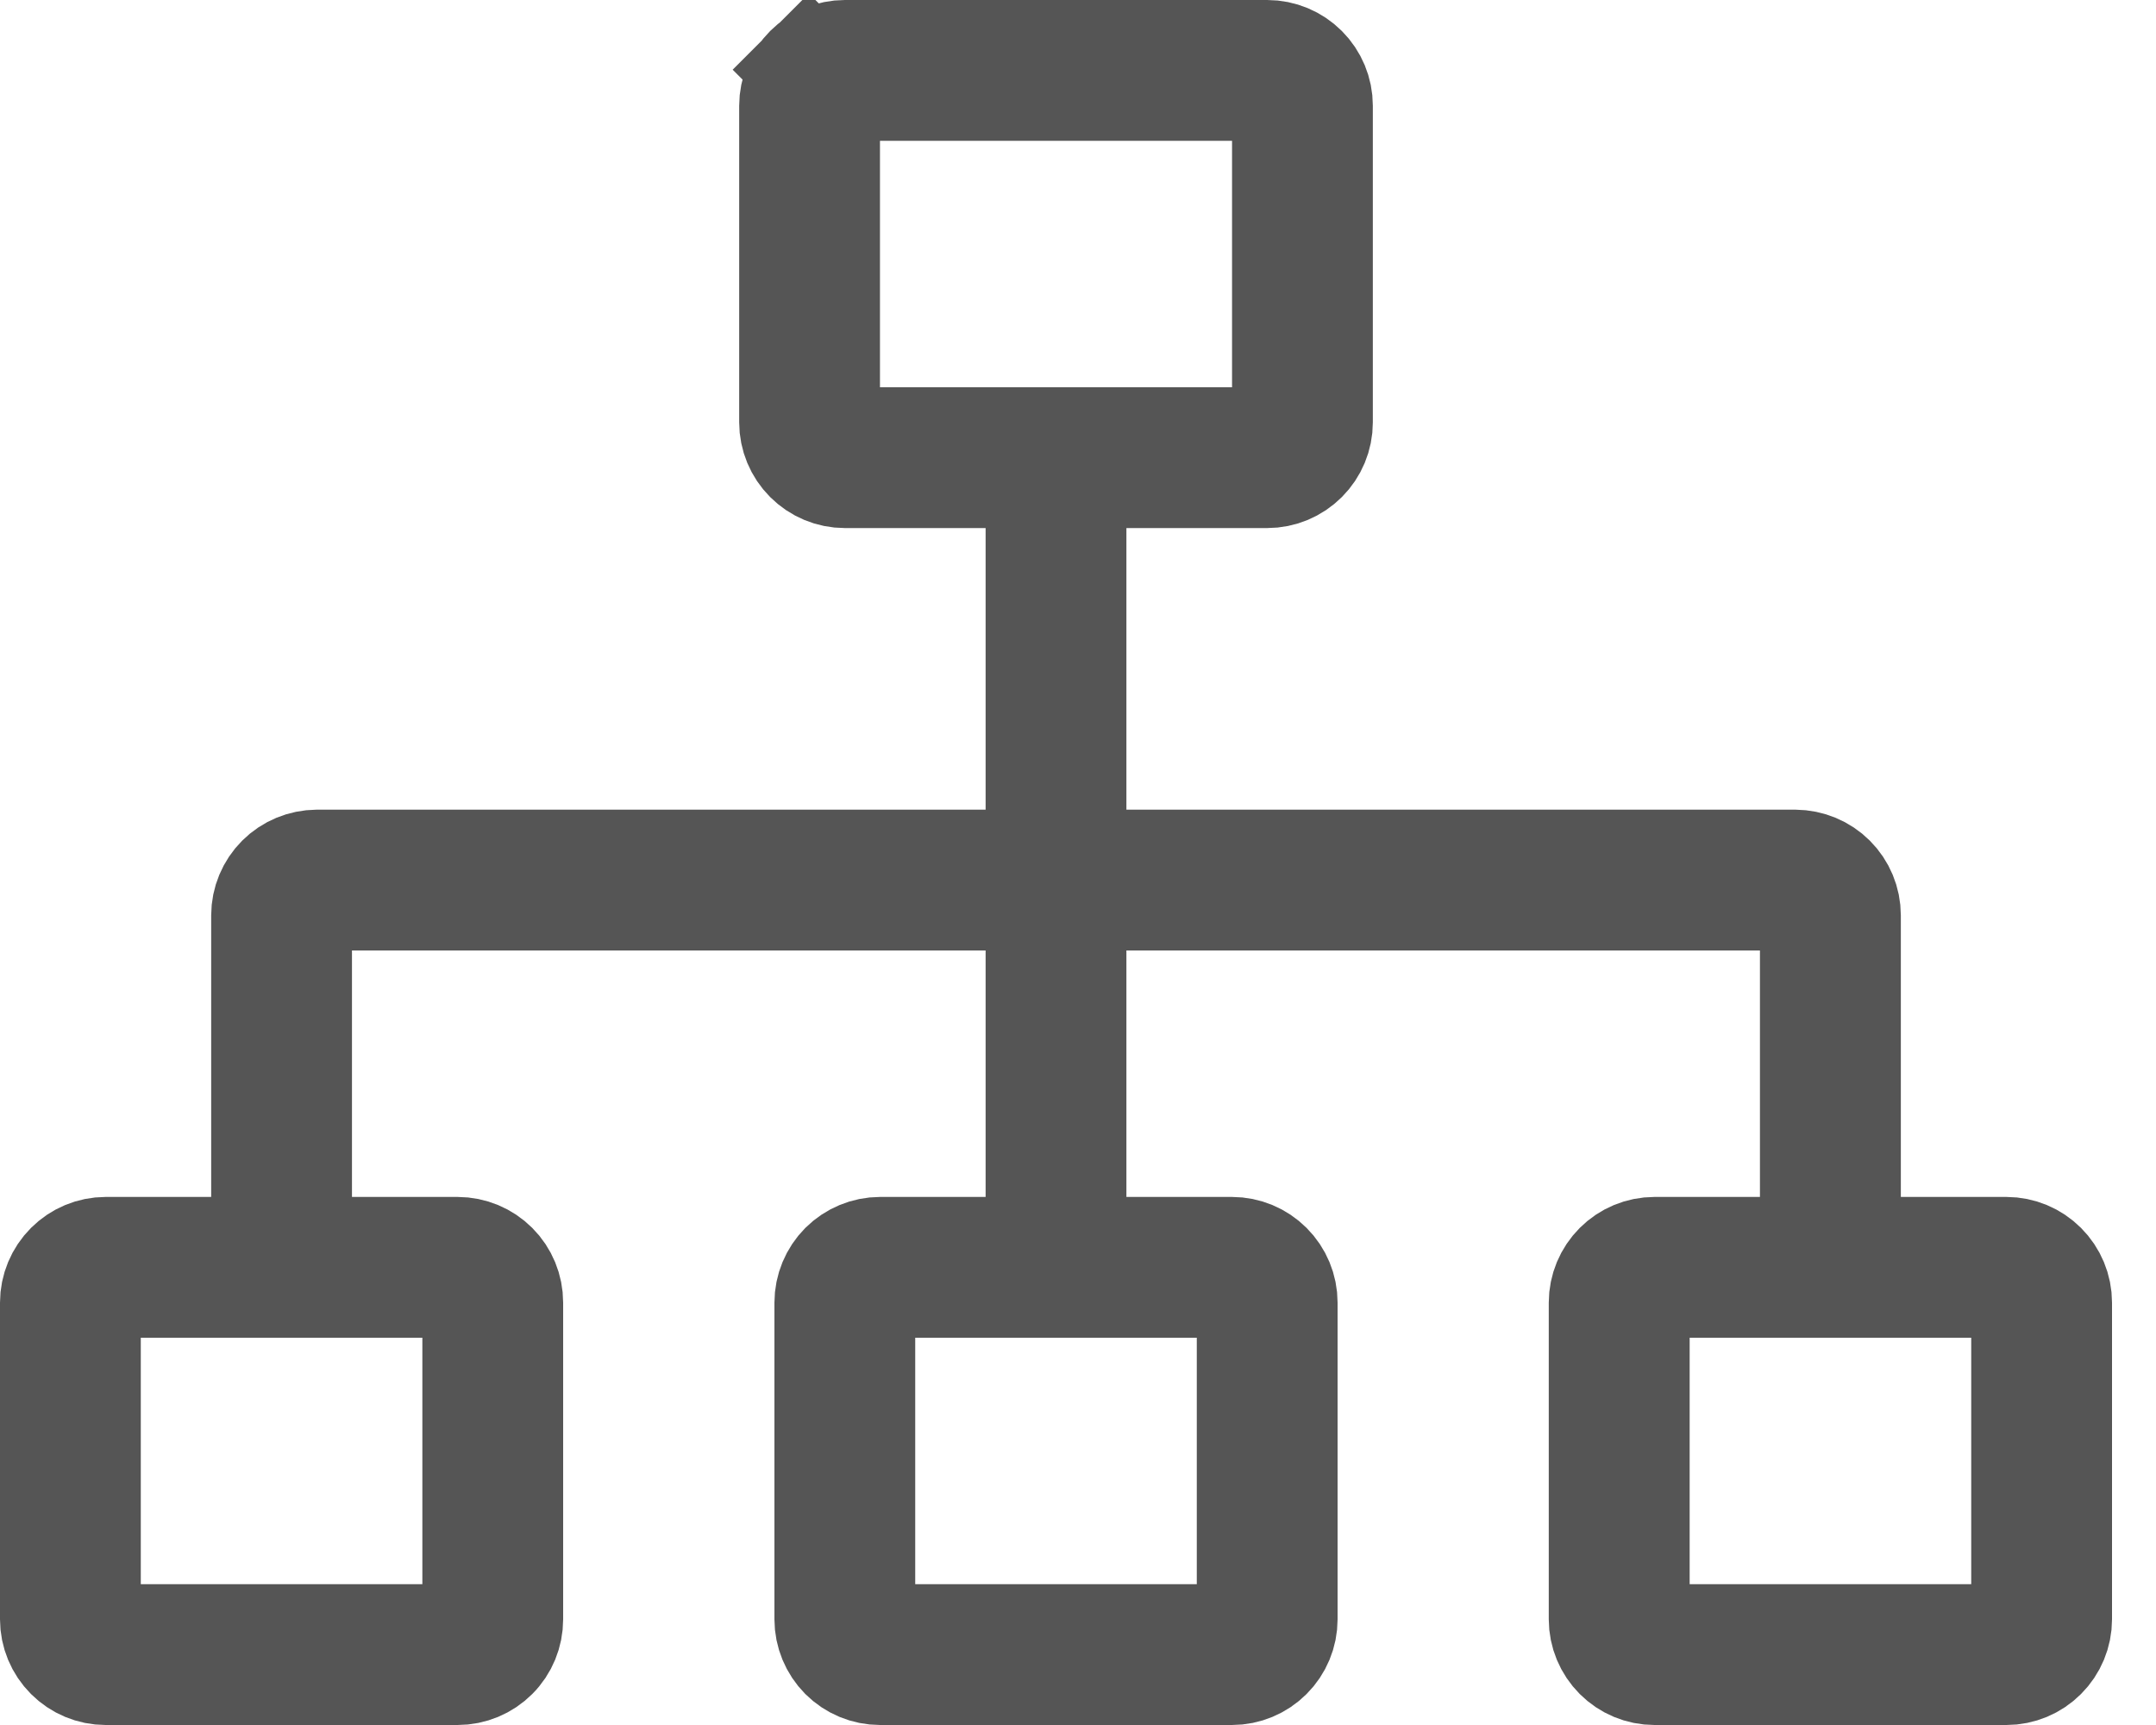 <svg width="20" height="16" viewBox="0 0 20 16" fill="none" xmlns="http://www.w3.org/2000/svg">
<path d="M17.133 11.102V11.602H17.633H18.612C18.739 11.602 18.861 11.653 18.951 11.743C19.041 11.833 19.092 11.955 19.092 12.082V15.02C19.092 15.147 19.041 15.269 18.951 15.359C18.861 15.449 18.739 15.5 18.612 15.5H15.348C15.22 15.5 15.098 15.449 15.008 15.359C14.918 15.269 14.867 15.147 14.867 15.02V12.082C14.867 11.955 14.918 11.833 15.008 11.743C15.098 11.653 15.22 11.602 15.348 11.602H16.326H16.826V11.102V8.816V8.316H16.326H10.449H9.949V8.816V11.102V11.602H10.449H11.428C11.555 11.602 11.677 11.653 11.767 11.743C11.857 11.833 11.908 11.955 11.908 12.082V15.02C11.908 15.147 11.857 15.269 11.767 15.359C11.677 15.449 11.555 15.5 11.428 15.5H8.164C8.037 15.5 7.914 15.449 7.824 15.359C7.735 15.269 7.684 15.147 7.684 15.02C7.684 15.02 7.684 15.02 7.684 15.02V12.082C7.684 12.082 7.684 12.082 7.684 12.082C7.684 11.955 7.735 11.833 7.824 11.743C7.915 11.653 8.037 11.602 8.164 11.602H9.143H9.643V11.102V8.816V8.316H9.143H3.265H2.765V8.816V11.102V11.602H3.265H4.244C4.372 11.602 4.494 11.653 4.584 11.743C4.674 11.833 4.724 11.955 4.724 12.082C4.724 12.082 4.724 12.082 4.724 12.082V15.02C4.724 15.02 4.724 15.02 4.724 15.02C4.724 15.147 4.674 15.269 4.584 15.359C4.494 15.449 4.372 15.5 4.244 15.5H0.98C0.853 15.5 0.731 15.449 0.641 15.359C0.551 15.269 0.5 15.147 0.5 15.02V12.082C0.5 11.955 0.551 11.833 0.641 11.743C0.731 11.653 0.853 11.602 0.98 11.602H1.959H2.459V11.102L2.459 8.49C2.459 8.49 2.459 8.49 2.459 8.49C2.459 8.363 2.51 8.241 2.6 8.151C2.69 8.061 2.812 8.011 2.939 8.01C2.939 8.01 2.939 8.01 2.939 8.01L9.143 8.01H9.643V7.51V4.898V4.398H9.143L7.837 4.398C7.837 4.398 7.837 4.398 7.837 4.398C7.71 4.398 7.588 4.347 7.498 4.257C7.408 4.167 7.357 4.045 7.357 3.918C7.357 3.918 7.357 3.918 7.357 3.918V0.98C7.357 0.98 7.357 0.98 7.357 0.98C7.357 0.853 7.408 0.731 7.498 0.641L7.15 0.293L7.498 0.641C7.588 0.551 7.71 0.5 7.837 0.5H11.755C11.882 0.5 12.004 0.551 12.094 0.641C12.184 0.731 12.235 0.853 12.235 0.98V3.918C12.235 4.045 12.184 4.167 12.094 4.257C12.004 4.347 11.882 4.398 11.755 4.398C11.755 4.398 11.755 4.398 11.755 4.398L10.449 4.398H9.949V4.898V7.51V8.01H10.449L16.652 8.01C16.653 8.01 16.653 8.01 16.653 8.01C16.78 8.011 16.902 8.061 16.992 8.151C17.082 8.241 17.133 8.363 17.133 8.49V11.102ZM8.163 0.806H7.663V1.306V3.592V4.092H8.163H11.429H11.929V3.592V1.306V0.806H11.429H8.163ZM4.418 12.408V11.908H3.918H1.306H0.806V12.408V14.694V15.194H1.306H3.918H4.418V14.694V12.408ZM11.602 12.408V11.908H11.102H8.49H7.99V12.408V14.694V15.194H8.49H11.102H11.602V14.694V12.408ZM18.286 15.194H18.786V14.694V12.408V11.908H18.286H15.674H15.174V12.408V14.694V15.194H15.674H18.286Z" stroke="#555555"/>
</svg>
